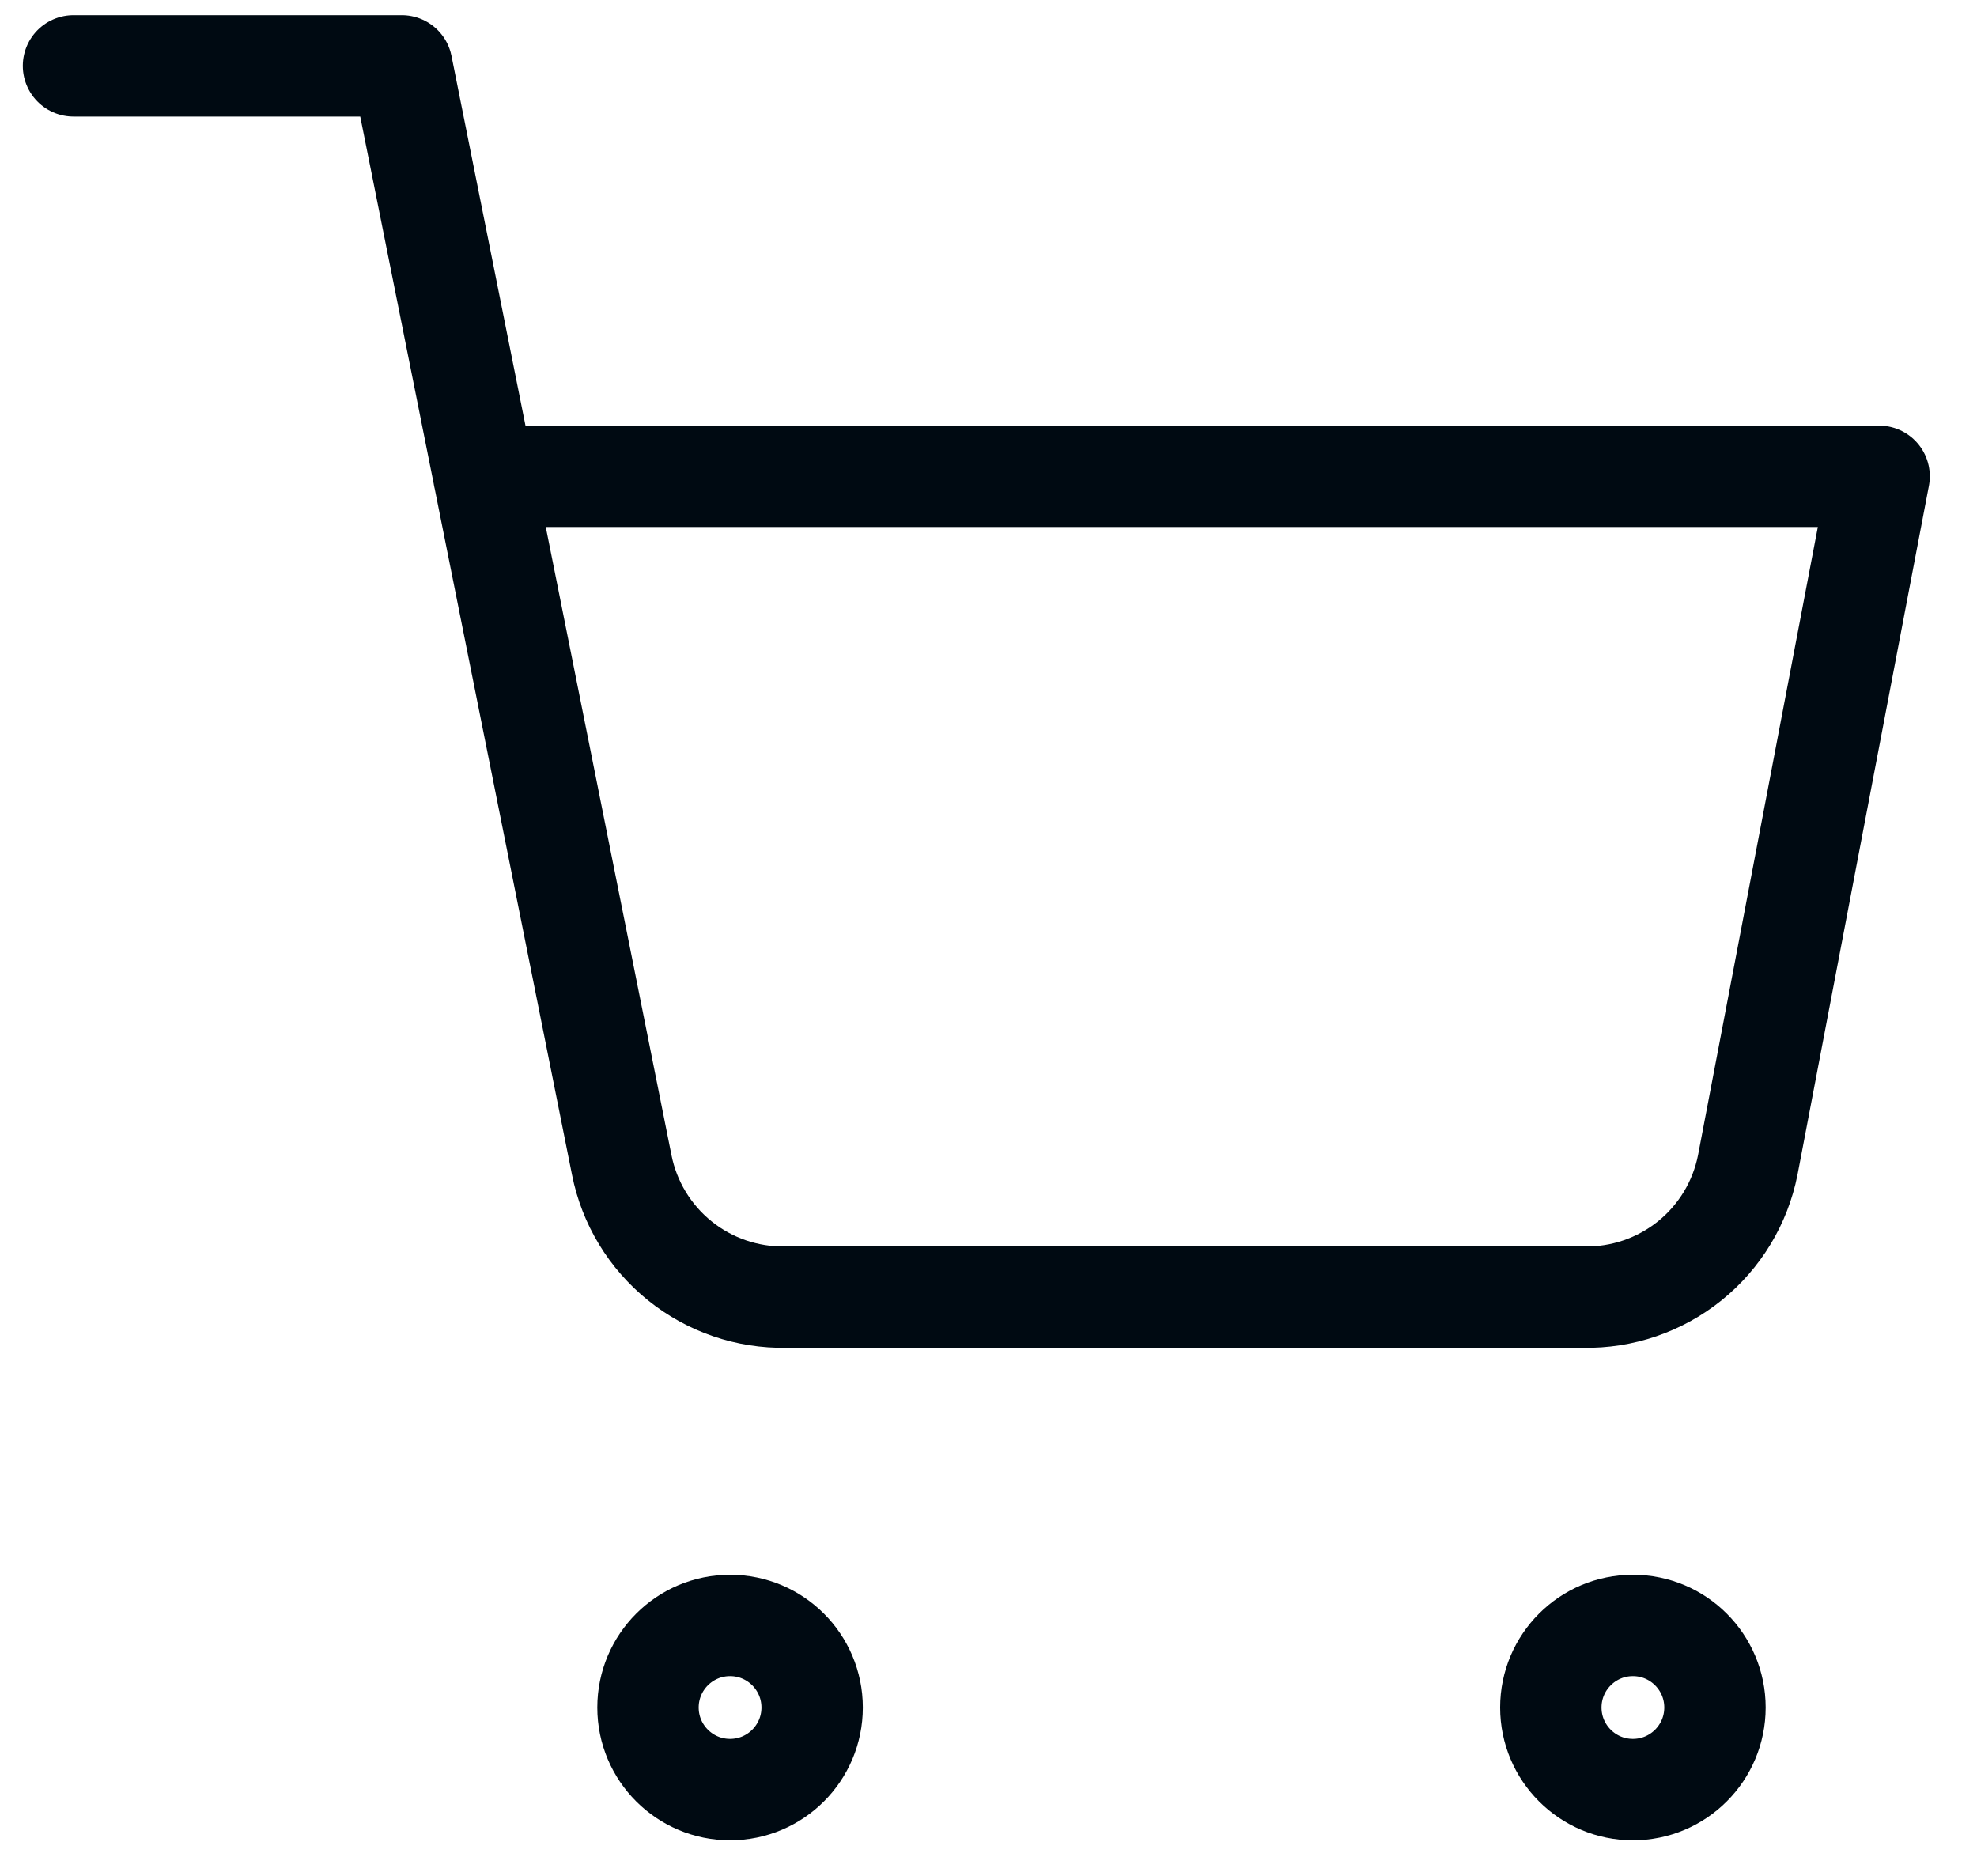 <svg xmlns="http://www.w3.org/2000/svg" width="39" height="37" viewBox="0 0 39 37" fill="none"><path d="M14.402 35.299C15.296 35.299 16.021 34.574 16.021 33.68C16.021 32.786 15.296 32.061 14.402 32.061C13.508 32.061 12.783 32.786 12.783 33.68C12.783 34.574 13.508 35.299 14.402 35.299Z" stroke="#000A12" stroke-width="2" stroke-linecap="round" stroke-linejoin="round"></path><path d="M32.212 35.299C33.106 35.299 33.831 34.574 33.831 33.68C33.831 32.786 33.106 32.061 32.212 32.061C31.318 32.061 30.593 32.786 30.593 33.68C30.593 34.574 31.318 35.299 32.212 35.299Z" stroke="#000A12" stroke-width="2" stroke-linecap="round" stroke-linejoin="round"></path><path d="M1.45 1.299H7.926L12.265 22.978C12.413 23.724 12.819 24.393 13.411 24.87C14.002 25.346 14.743 25.6 15.503 25.585H31.24C32 25.6 32.741 25.346 33.333 24.87C33.925 24.393 34.33 23.724 34.478 22.978L37.069 9.395H9.545" stroke="#000A12" stroke-width="2" stroke-linecap="round" stroke-linejoin="round"></path></svg>